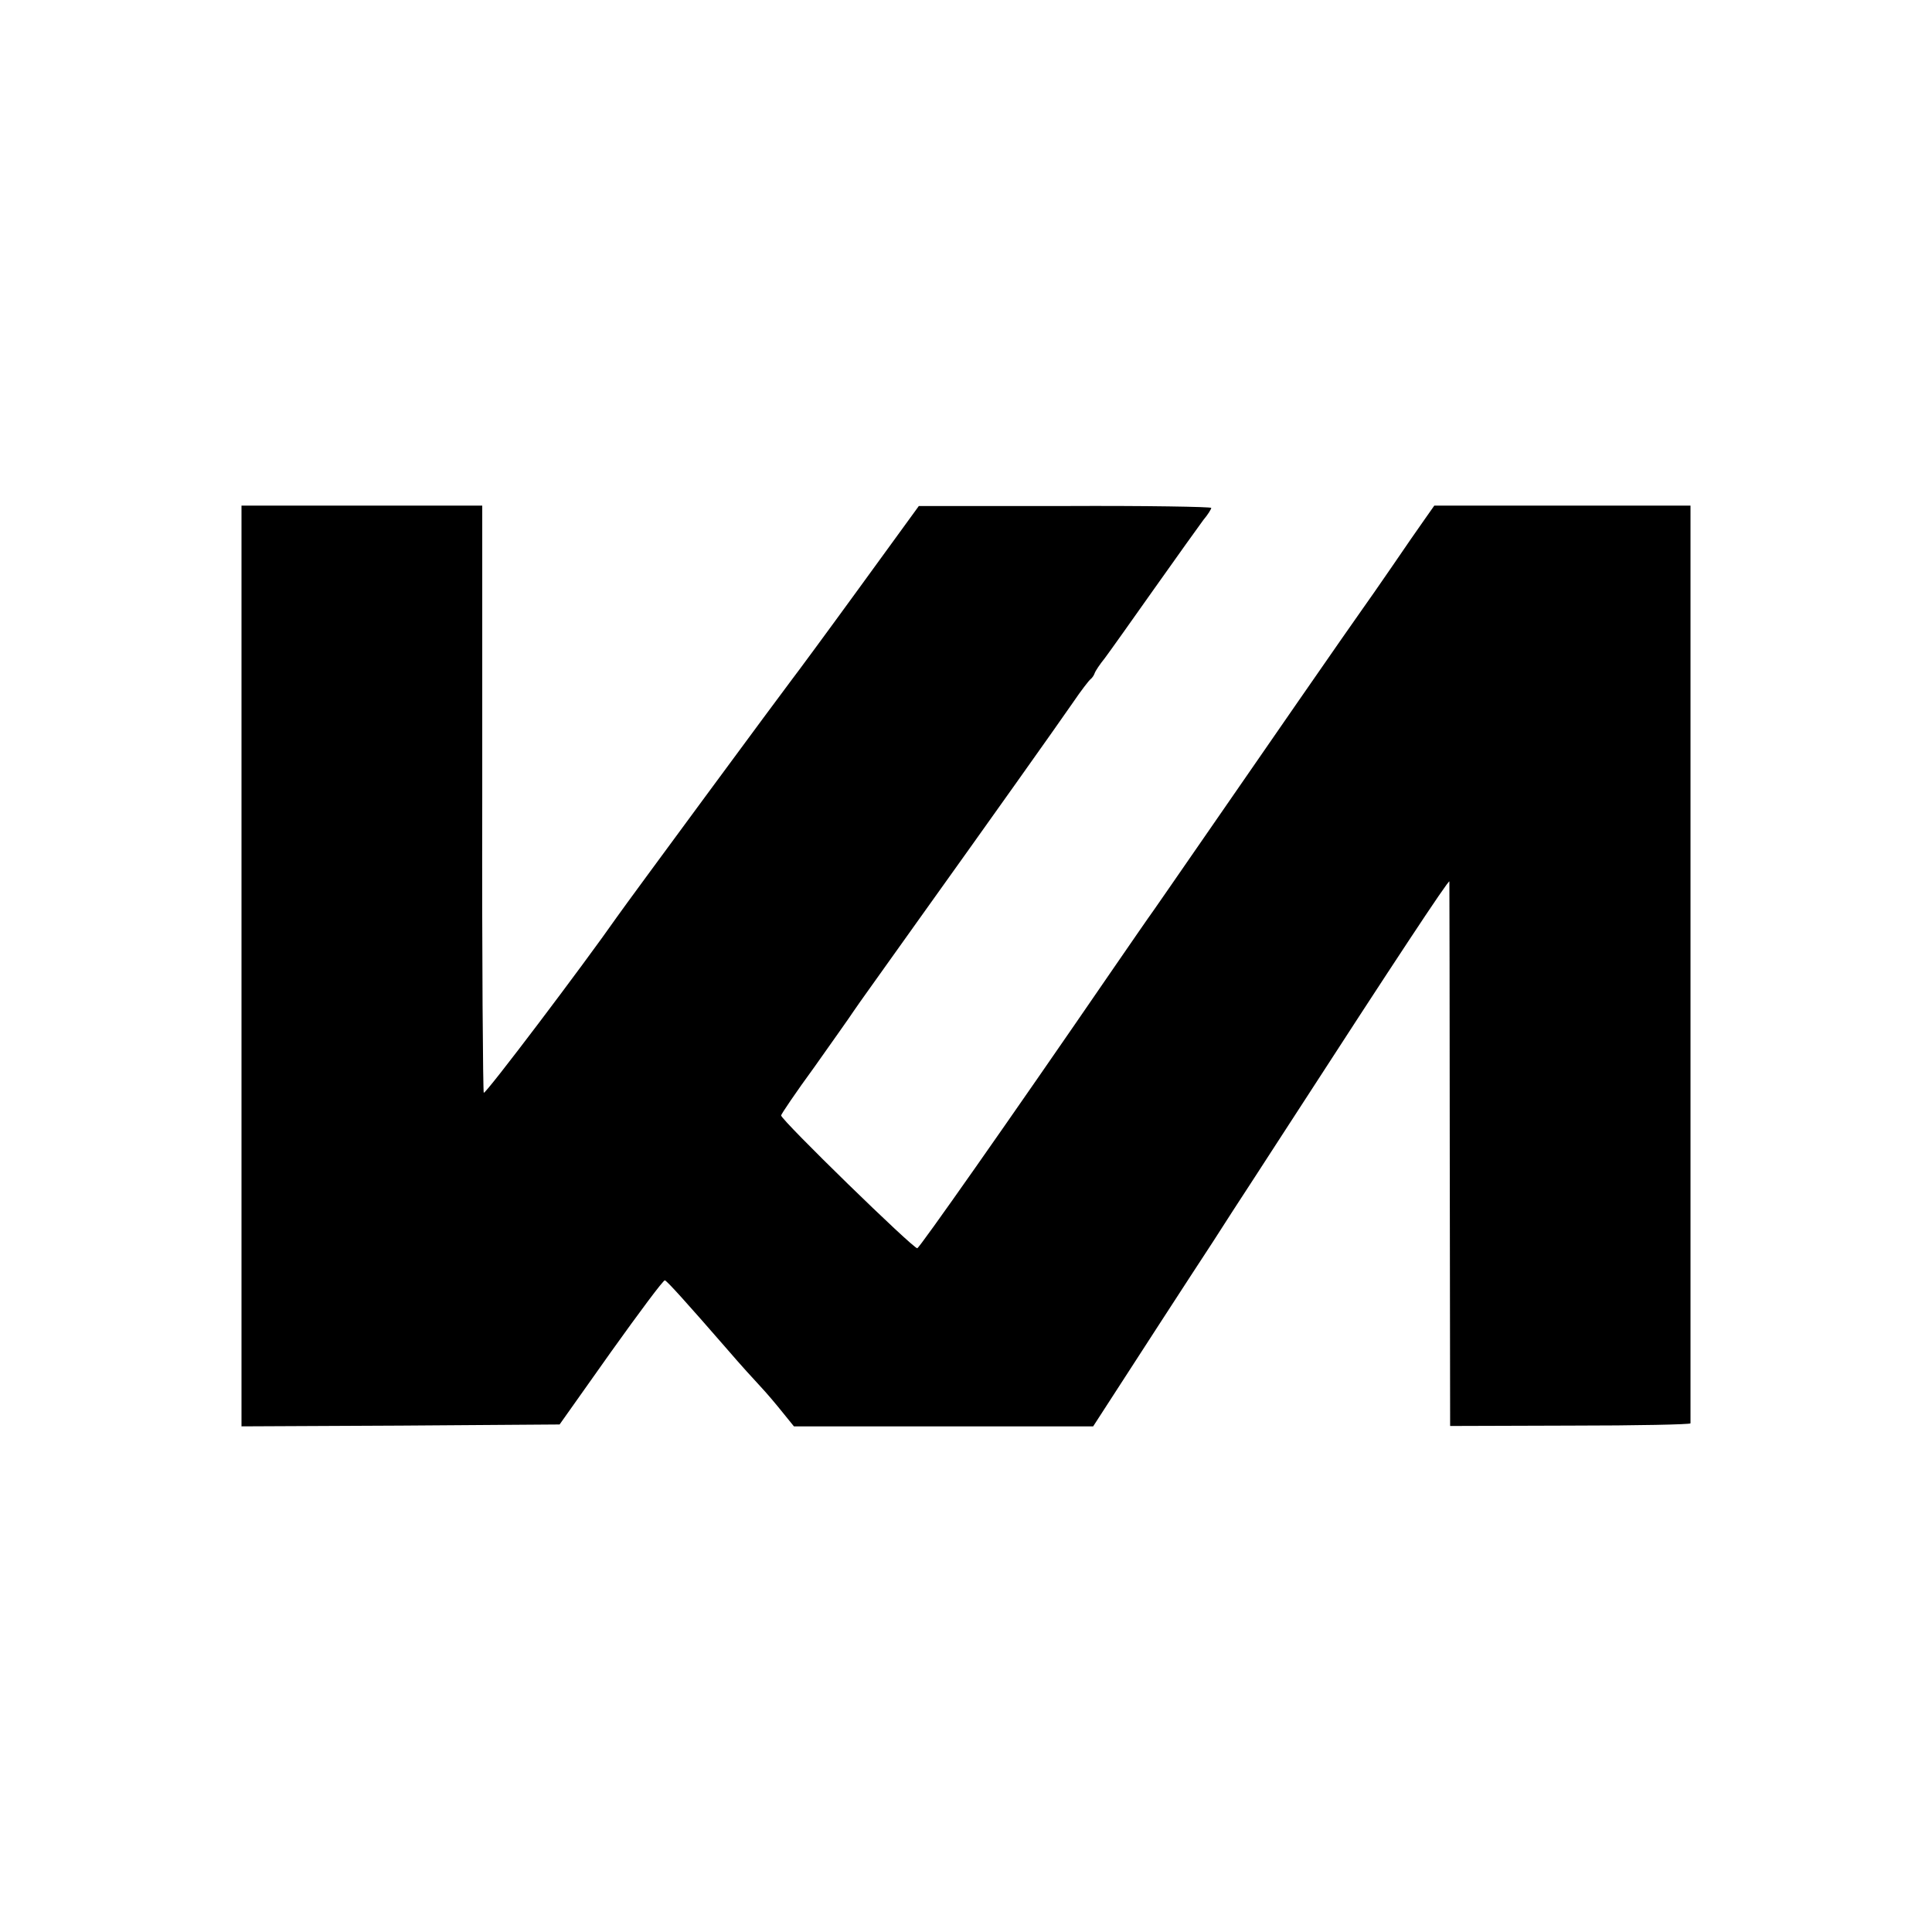 <?xml version="1.0" standalone="no"?>
<!DOCTYPE svg PUBLIC "-//W3C//DTD SVG 20010904//EN"
 "http://www.w3.org/TR/2001/REC-SVG-20010904/DTD/svg10.dtd">
<svg version="1.0" xmlns="http://www.w3.org/2000/svg"
 width="512pt" height="512pt" viewBox="0 0 512 512"
 preserveAspectRatio="xMidYMid meet">
<g transform="translate(0,512) scale(0.1,-0.1)"
fill="#000000" stroke="none">
<path d="M640 2560 l0 -1220 422 2 421 3 136 192 c75 105 139 191 143 190 6
-2 55 -56 168 -186 30 -35 69 -78 85 -95 17 -18 43 -49 59 -69 l30 -37 396 0
397 0 44 68 c24 37 84 130 134 207 50 77 113 174 140 215 26 41 76 118 110
170 34 52 82 127 107 165 255 394 408 626 409 619 0 -5 1 -332 1 -726 l1 -717
319 1 c175 0 318 3 318 6 0 9 0 2202 0 2330 l0 102 -339 0 -340 0 -26 -37
c-15 -21 -53 -76 -85 -123 -32 -47 -68 -98 -80 -115 -19 -26 -283 -407 -461
-665 -32 -47 -73 -105 -90 -130 -18 -25 -64 -92 -104 -150 -293 -427 -517
-745 -524 -748 -9 -3 -361 340 -361 352 0 3 39 61 88 128 48 68 95 134 104
148 9 14 84 118 165 232 201 281 370 519 417 587 21 31 42 58 46 61 4 3 9 10
11 16 2 6 14 24 27 40 12 16 71 99 131 184 60 85 119 167 130 182 12 14 21 29
21 32 0 3 -174 6 -387 5 l-388 0 -160 -220 c-88 -121 -167 -228 -175 -238 -18
-23 -437 -591 -465 -631 -88 -126 -348 -470 -353 -466 -2 3 -5 354 -4 781 l0
775 -319 0 -319 0 0 -1220z"/>
</g>
</svg>
